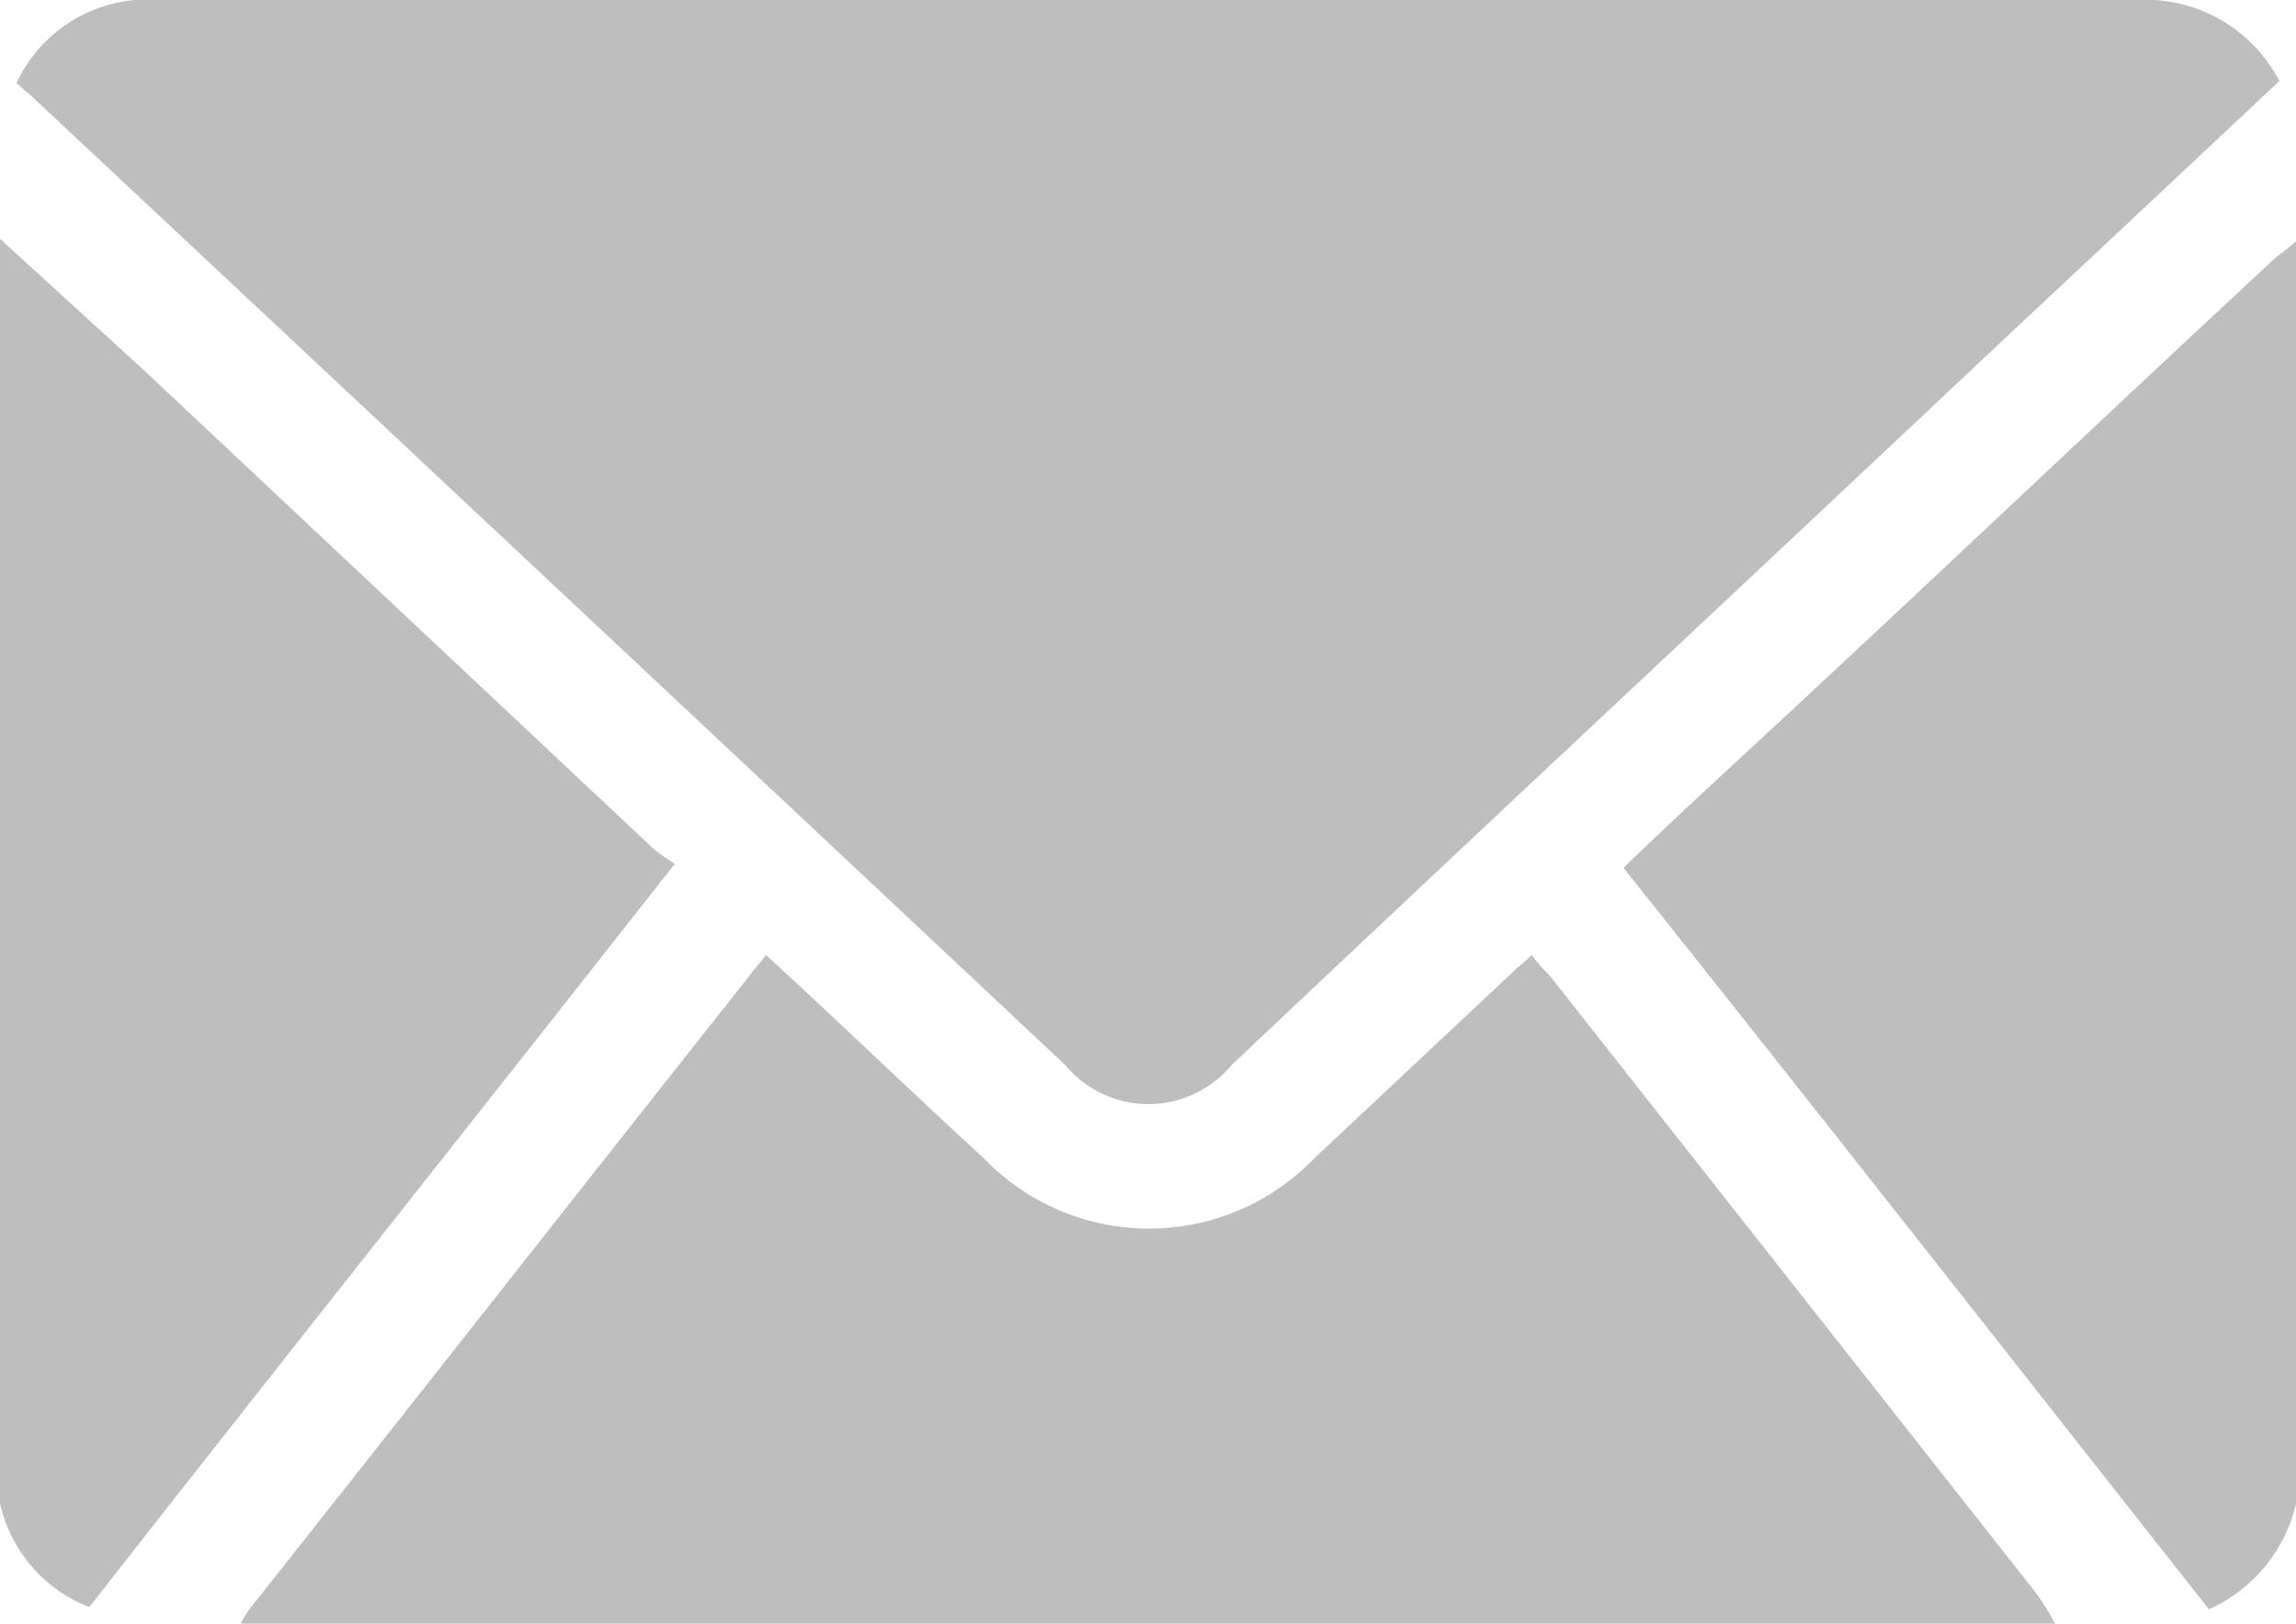 <svg xmlns="http://www.w3.org/2000/svg" width="25.174" height="17.8" viewBox="0 0 25.174 17.8">
  <g id="グループ_594" data-name="グループ 594" transform="translate(-28.624)" style="isolation: isolate">
    <g id="レイヤー_1" data-name="レイヤー 1" transform="translate(28.624)" style="isolation: isolate">
      <g id="グループ_593" data-name="グループ 593">
        <path id="パス_421" data-name="パス 421" d="M21.054,11.929H1.16a1.014,1.014,0,0,1,.114-.182c1.821-2.3,3.642-4.621,5.463-6.92.046-.068.114-.137.182-.228.819.751,1.593,1.5,2.39,2.231a2.515,2.515,0,0,0,3.619,0l2.185-2.049c.068-.068.137-.114.2-.182a2.052,2.052,0,0,0,.2.228l5.326,6.76a2.5,2.5,0,0,1,.2.319Z" transform="translate(1.48 5.87)" fill="#bebebe"/>
        <path id="パス_422" data-name="パス 422" d="M0,1.15,1.571,2.584l5.6,5.258A1.969,1.969,0,0,0,7.4,8C5.235,10.755,3.1,13.441.979,16.15A1.593,1.593,0,0,1,0,15.012Z" transform="translate(0 1.468)" fill="#bebebe"/>
        <path id="パス_423" data-name="パス 423" d="M15.195,15a1.684,1.684,0,0,1-.956,1.161C12.1,13.451,9.982,10.743,7.82,8.034c.706-.683,1.411-1.32,2.117-1.98,1.662-1.548,3.3-3.1,4.962-4.643.091-.091.2-.159.3-.25V15.022Z" transform="translate(9.98 1.48)" fill="#bebebe"/>
        <path id="パス_424" data-name="パス 424" d="M24.89.888c-1.115,1.047-2.185,2.049-3.278,3.073C18.881,6.533,16.127,9.1,13.4,11.677a1.185,1.185,0,0,1-1.821,0Q5.941,6.385.285,1.093C.217,1.024.148.979.08.91A1.583,1.583,0,0,1,1.377,0H23.32A1.658,1.658,0,0,1,24.89.888Z" transform="translate(0.102)" fill="#bebebe"/>
      </g>
    </g>
  </g>
</svg>
